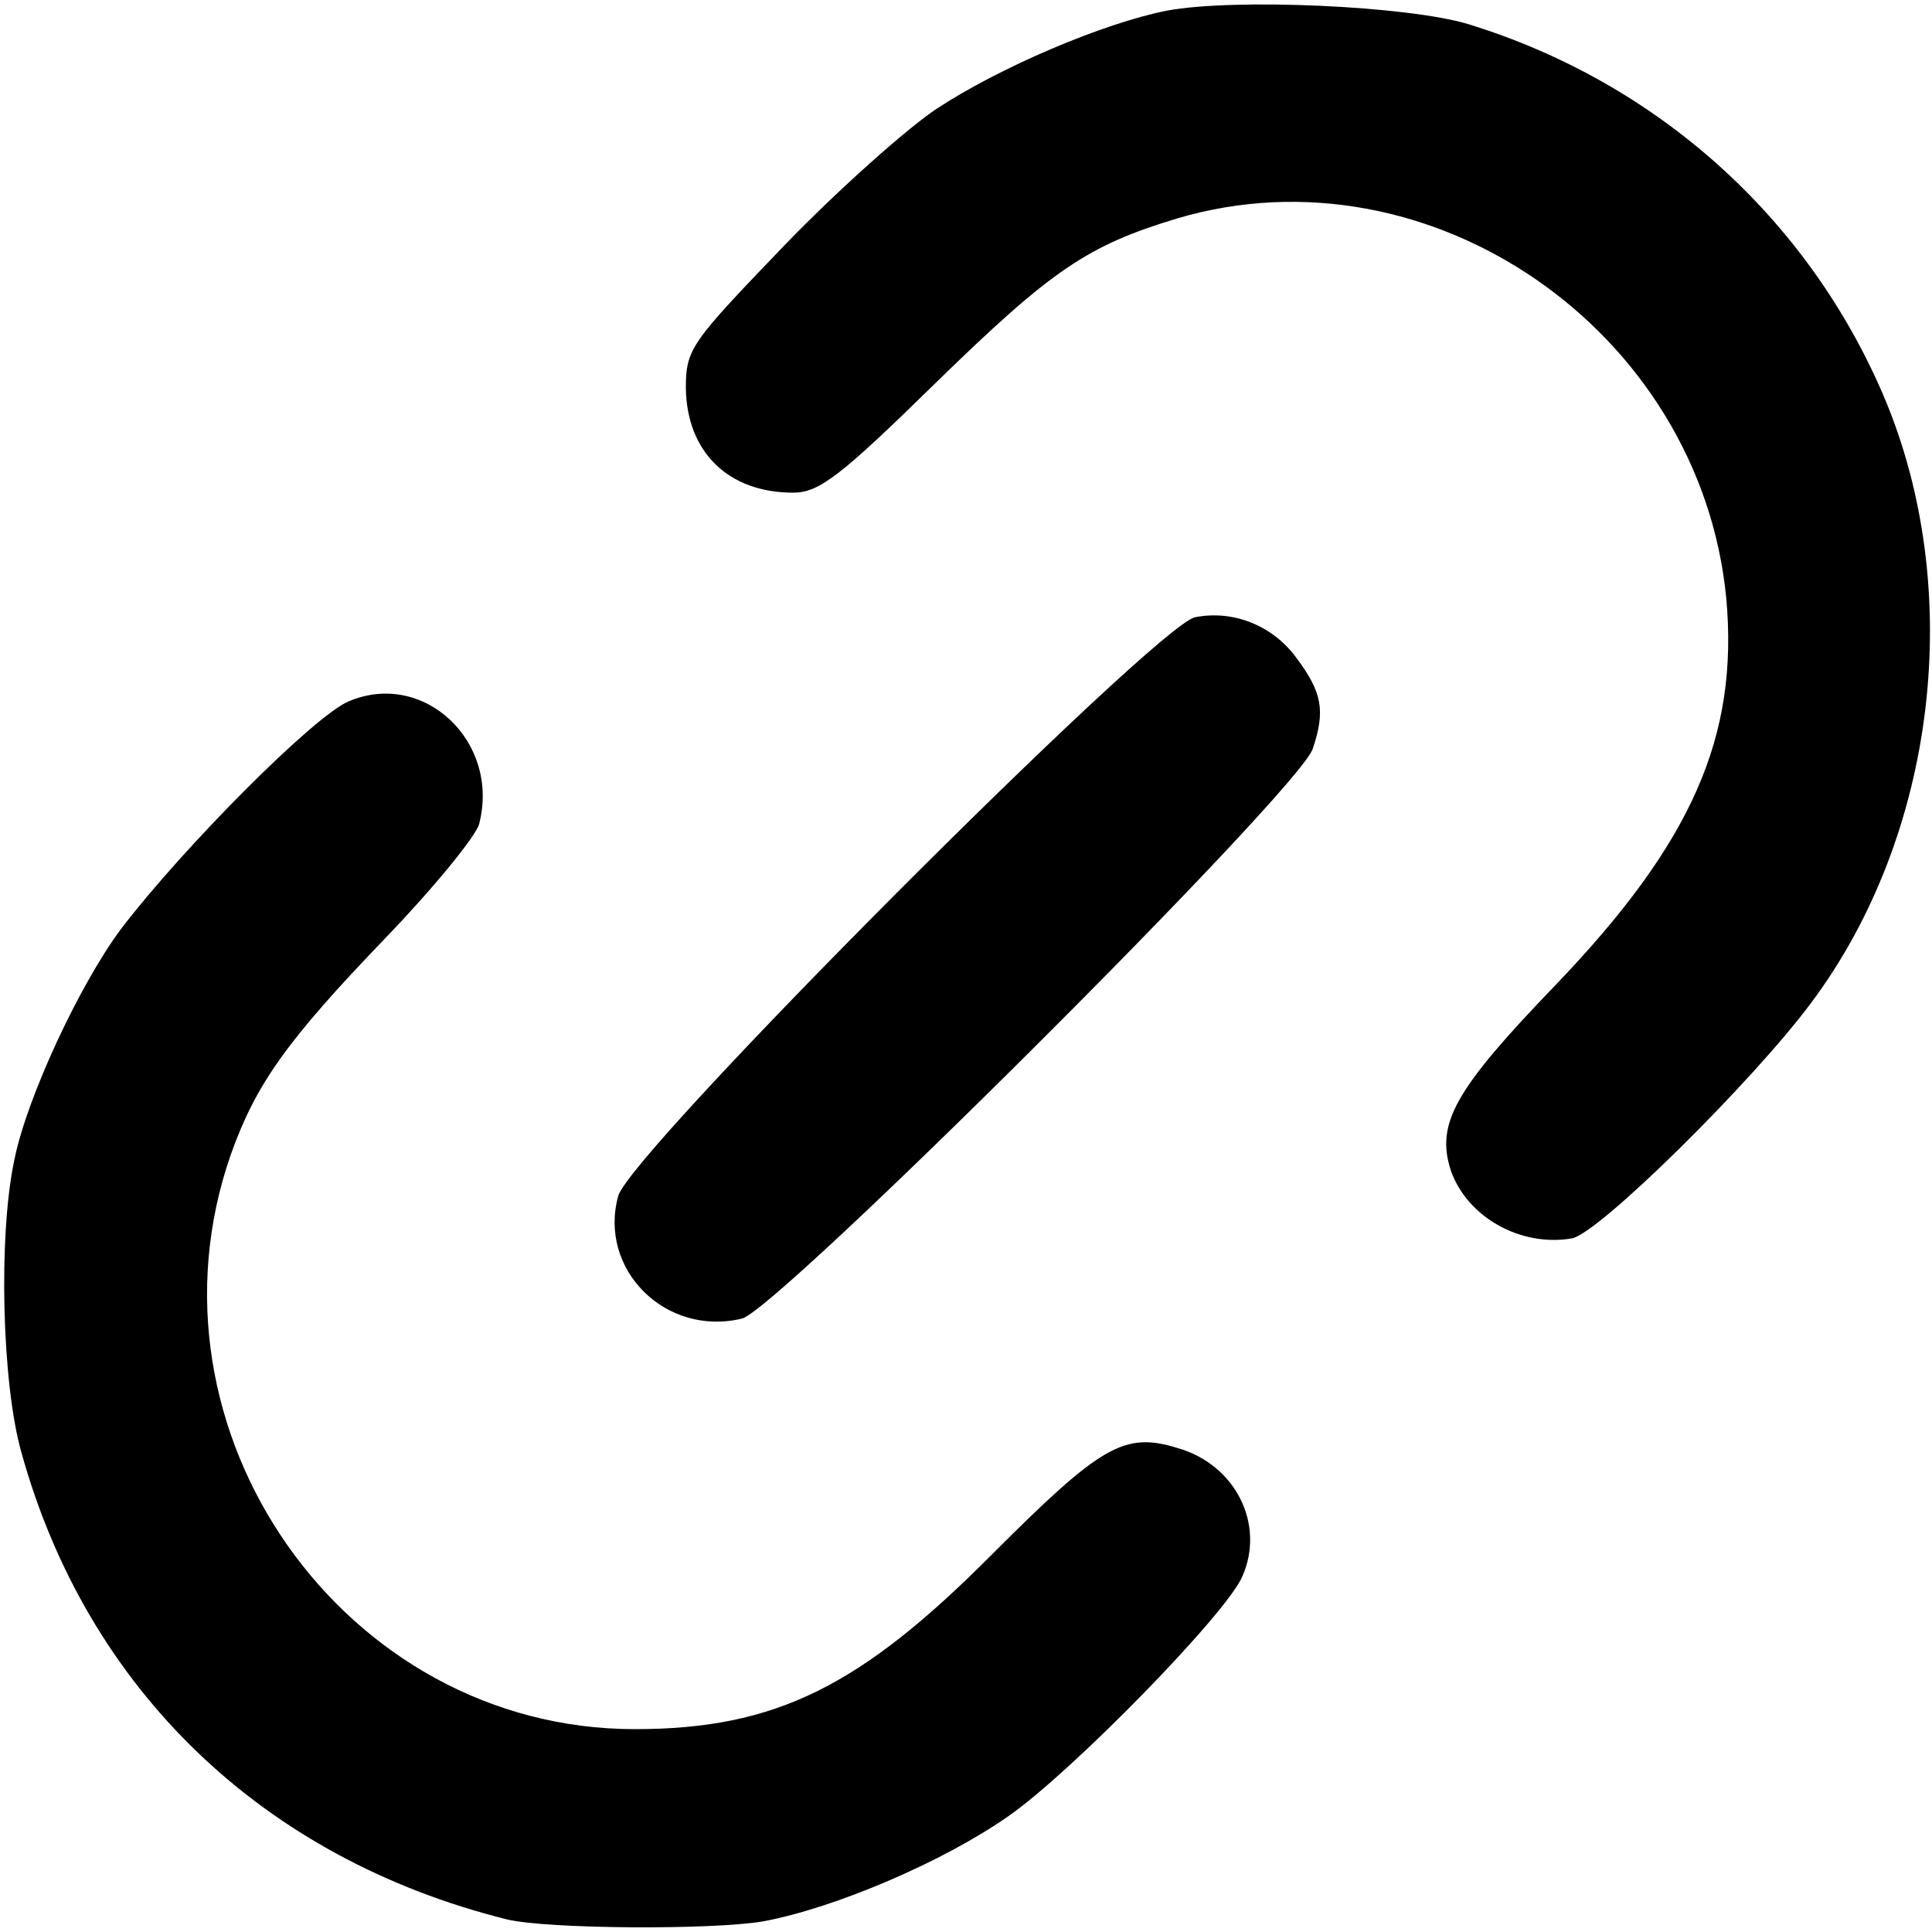 <?xml version="1.0" standalone="no"?>
<!DOCTYPE svg PUBLIC "-//W3C//DTD SVG 20010904//EN"
 "http://www.w3.org/TR/2001/REC-SVG-20010904/DTD/svg10.dtd">
<svg version="1.0" xmlns="http://www.w3.org/2000/svg"
 width="200pt" height="200pt" viewBox="0 0 200 200"
 preserveAspectRatio="xMidYMid meet">
<g transform="translate(0,200) scale(0.1,-0.1)"
fill="#000000" stroke="none">
<path d="M1208 1989 c-66 -13 -174 -59 -239 -102 -30 -20 -101 -83 -157 -141
-97 -101 -102 -107 -102 -148 1 -66 44 -108 111 -108 27 0 49 17 148 114 120
117 157 142 250 170 261 77 541 -116 568 -393 13 -143 -35 -253 -177 -401
-104 -108 -124 -143 -108 -192 17 -48 72 -79 125 -70 27 4 187 162 248 244
130 174 160 428 75 628 -79 185 -235 325 -430 385 -63 19 -242 27 -312 14z"/>
<path d="M1237 1361 c-41 -9 -584 -553 -597 -599 -21 -76 49 -146 128 -127 36
8 578 548 591 590 13 39 10 58 -17 94 -24 33 -65 50 -105 42z"/>
<path d="M361 1274 c-36 -15 -172 -152 -236 -236 -43 -58 -97 -174 -110 -238
-17 -79 -13 -232 7 -303 68 -246 250 -421 503 -484 42 -10 212 -11 265 -2 75
14 187 62 254 109 66 46 226 210 242 248 24 54 -7 116 -67 133 -55 17 -79 3
-191 -109 -137 -138 -225 -182 -371 -182 -301 0 -518 309 -418 595 26 73 58
118 161 225 50 52 93 105 96 117 22 85 -57 160 -135 127z"/>
</g>
</svg>
